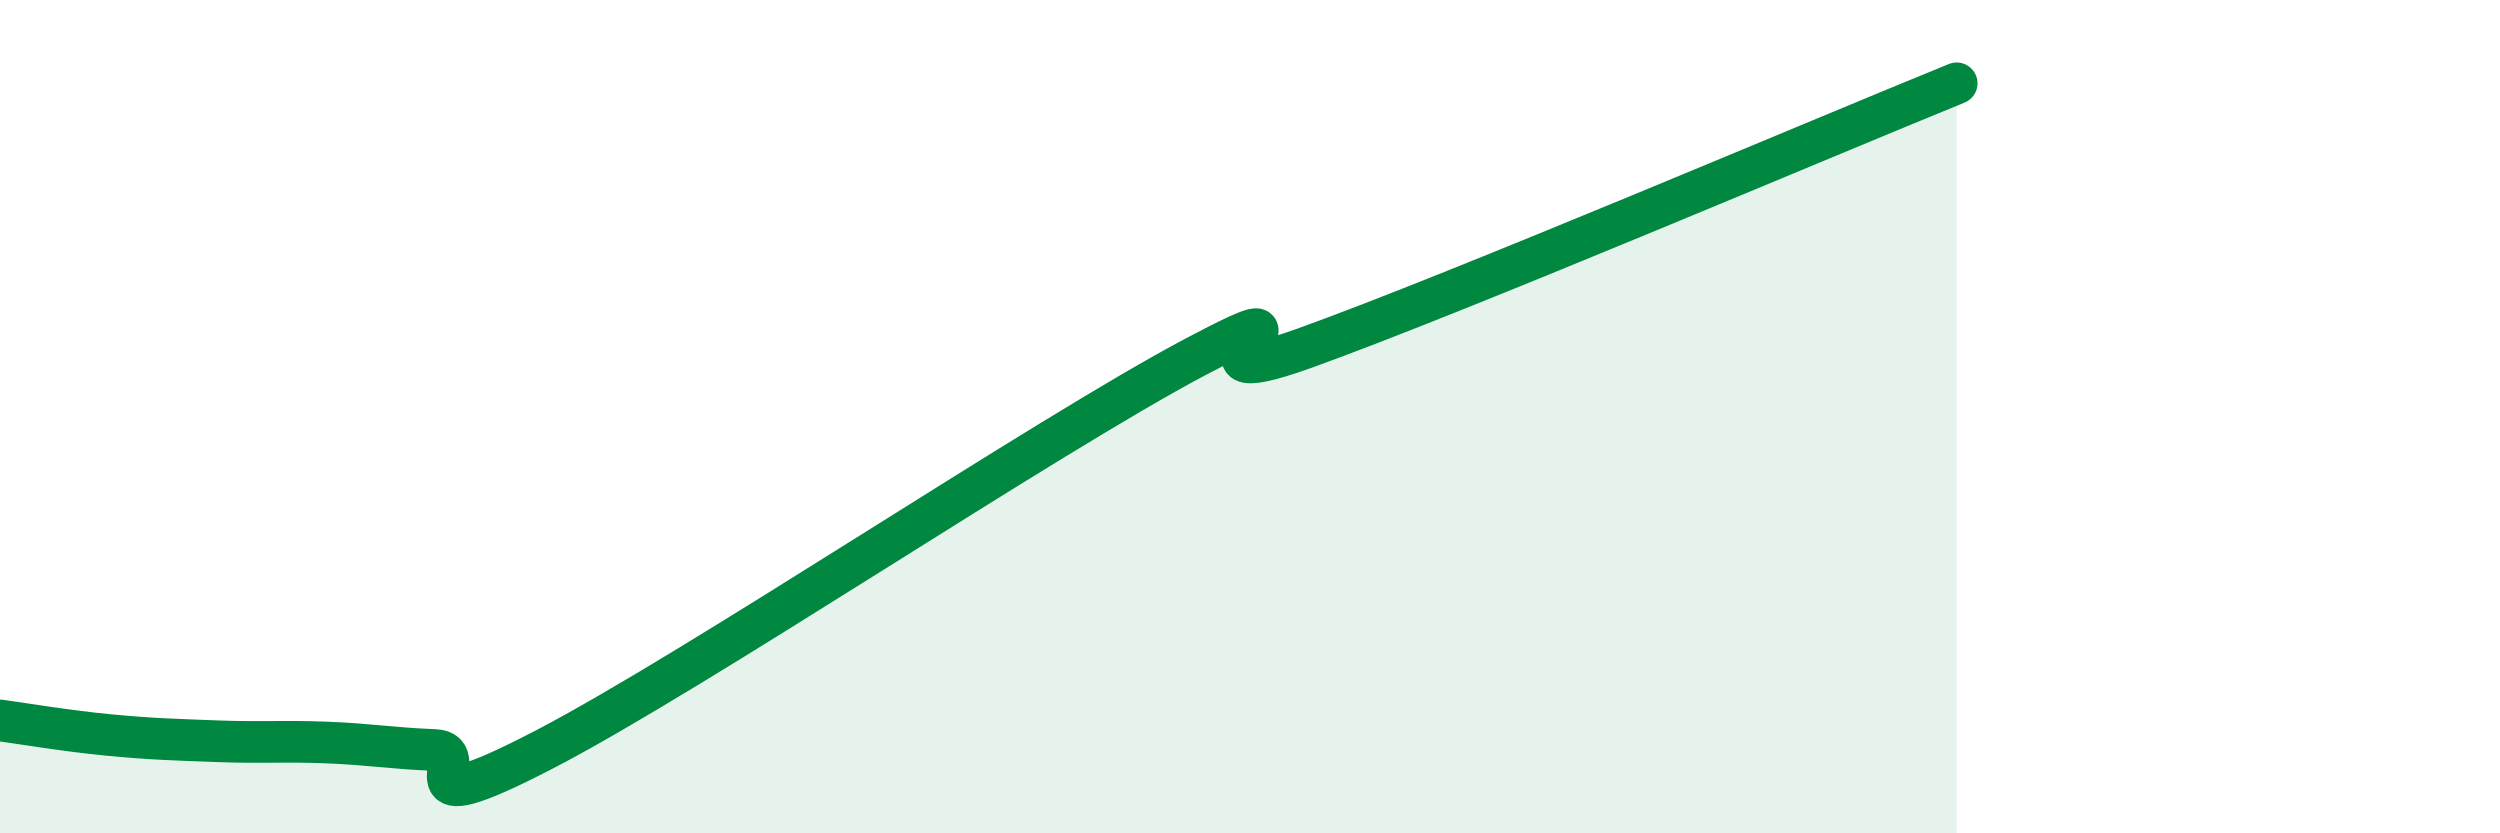 
    <svg width="60" height="20" viewBox="0 0 60 20" xmlns="http://www.w3.org/2000/svg">
      <path
        d="M 0,17.29 C 0.52,17.36 1.57,17.54 2.61,17.64 C 3.65,17.74 4.18,17.75 5.22,17.79 C 6.26,17.83 6.79,17.78 7.83,17.82 C 8.87,17.86 9.39,17.96 10.43,18 C 11.47,18.04 9.39,19.89 13.04,18 C 16.69,16.11 25.05,10.49 28.7,8.56 C 32.35,6.63 27.65,9.67 31.3,8.36 C 34.95,7.05 43.83,3.27 46.96,2L46.96 20L0 20Z"
        fill="#008740"
        opacity="0.1"
        stroke-linecap="round"
        stroke-linejoin="round"
      />
      <path
        d="M 0,17.29 C 0.52,17.36 1.57,17.54 2.61,17.64 C 3.65,17.74 4.18,17.75 5.22,17.79 C 6.26,17.83 6.79,17.78 7.83,17.82 C 8.87,17.86 9.39,17.96 10.43,18 C 11.47,18.04 9.39,19.89 13.04,18 C 16.69,16.11 25.05,10.49 28.7,8.56 C 32.35,6.63 27.65,9.67 31.3,8.36 C 34.95,7.05 43.83,3.27 46.96,2"
        stroke="#008740"
        stroke-width="1"
        fill="none"
        stroke-linecap="round"
        stroke-linejoin="round"
      />
    </svg>
  